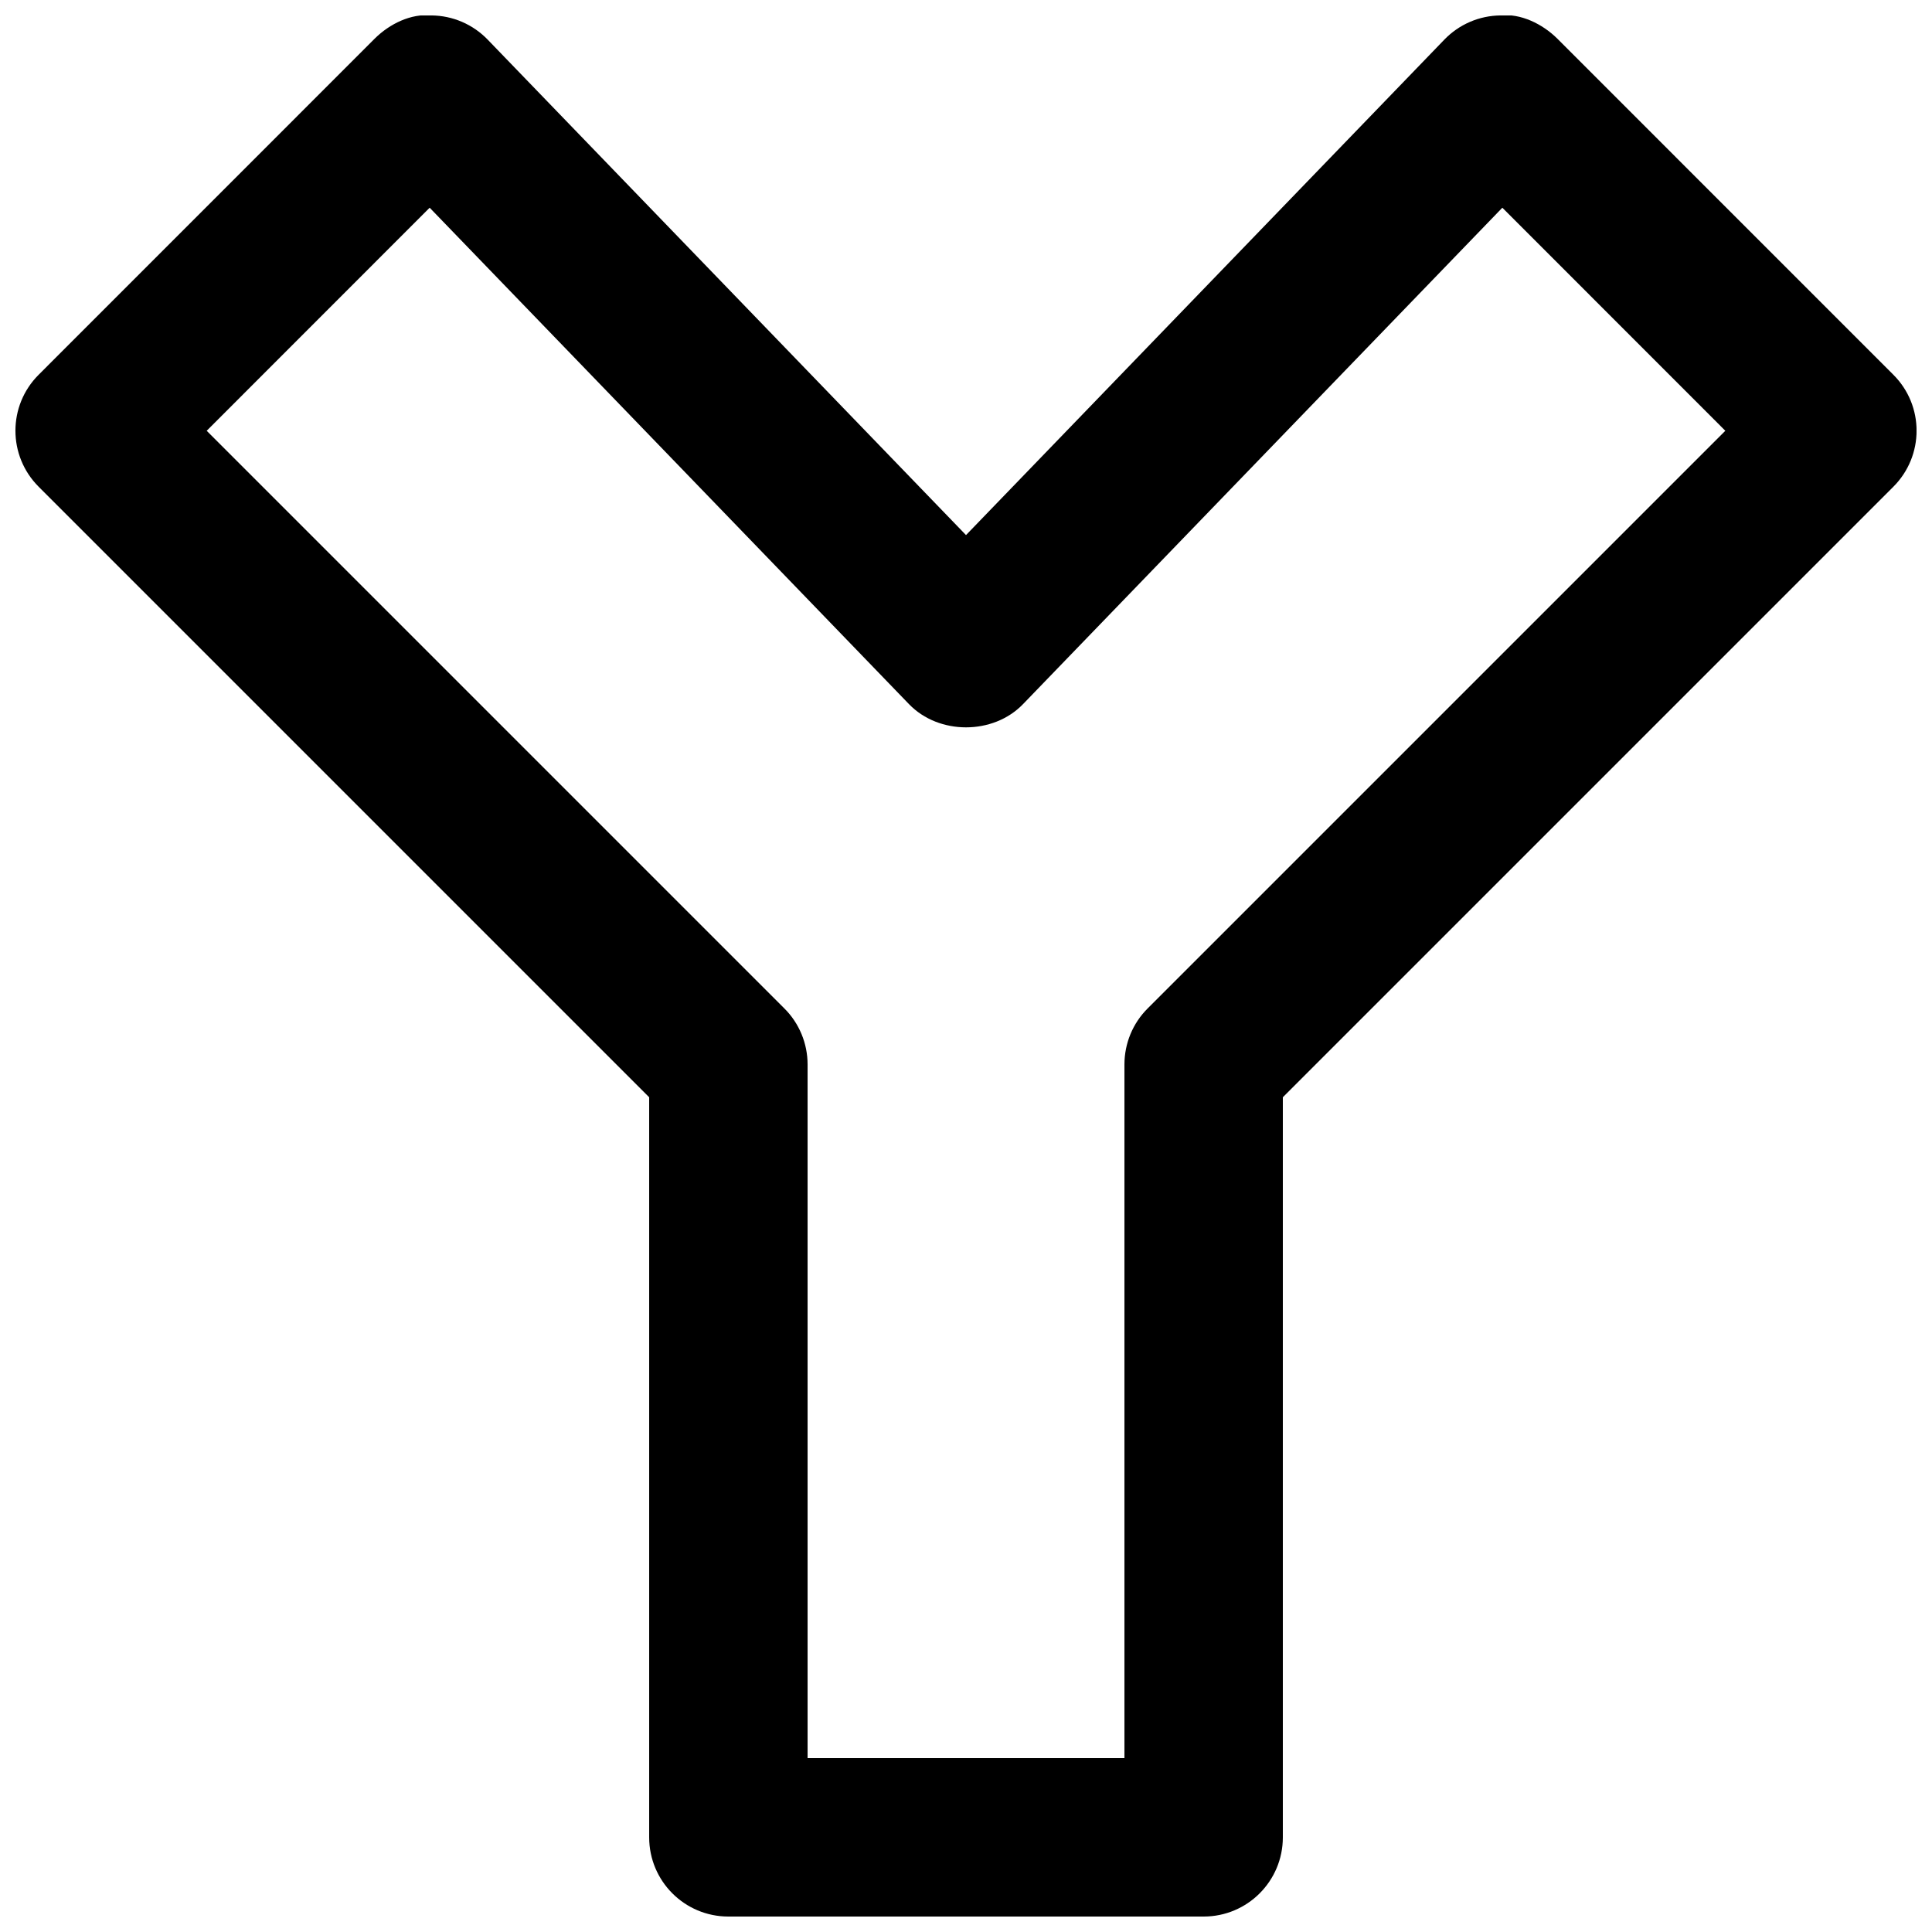 <?xml version="1.0" encoding="UTF-8"?>
<!-- Uploaded to: ICON Repo, www.iconrepo.com, Generator: ICON Repo Mixer Tools -->
<svg width="800px" height="800px" version="1.1" viewBox="144 144 512 512" xmlns="http://www.w3.org/2000/svg">
 <defs>
  <clipPath id="a">
   <path d="m148.09 148.09h503.81v503.81h-503.81z"/>
  </clipPath>
 </defs>
 <g clip-path="url(#a)">
  <path d="m358.02 609.92h83.969v-183.83c0-5.562 2.203-10.914 6.148-14.84l153.09-153.09-59.09-59.113-127.02 131.55c-7.914 8.211-22.316 8.211-30.23 0l-127.02-131.55-59.09 59.113 153.09 153.09c3.945 3.926 6.152 9.277 6.152 14.84zm104.96 41.984h-125.95c-11.609 0-20.992-9.402-20.992-20.992v-196.13l-161.79-161.79c-8.211-8.207-8.211-21.496 0-29.684l89.047-89.066c3.988-3.969 9.676-6.699 15.031-6.152 5.644 0.043 11 2.352 14.926 6.422l126.75 131.29 126.75-131.29c3.926-4.07 9.277-6.379 14.926-6.422 5.227-0.566 11.039 2.184 15.027 6.152l89.051 89.066c8.207 8.188 8.207 21.477 0 29.684l-161.79 161.79v196.13c0 11.59-9.383 20.992-20.988 20.992z" fill-rule="evenodd"/>
 </g>
</svg>